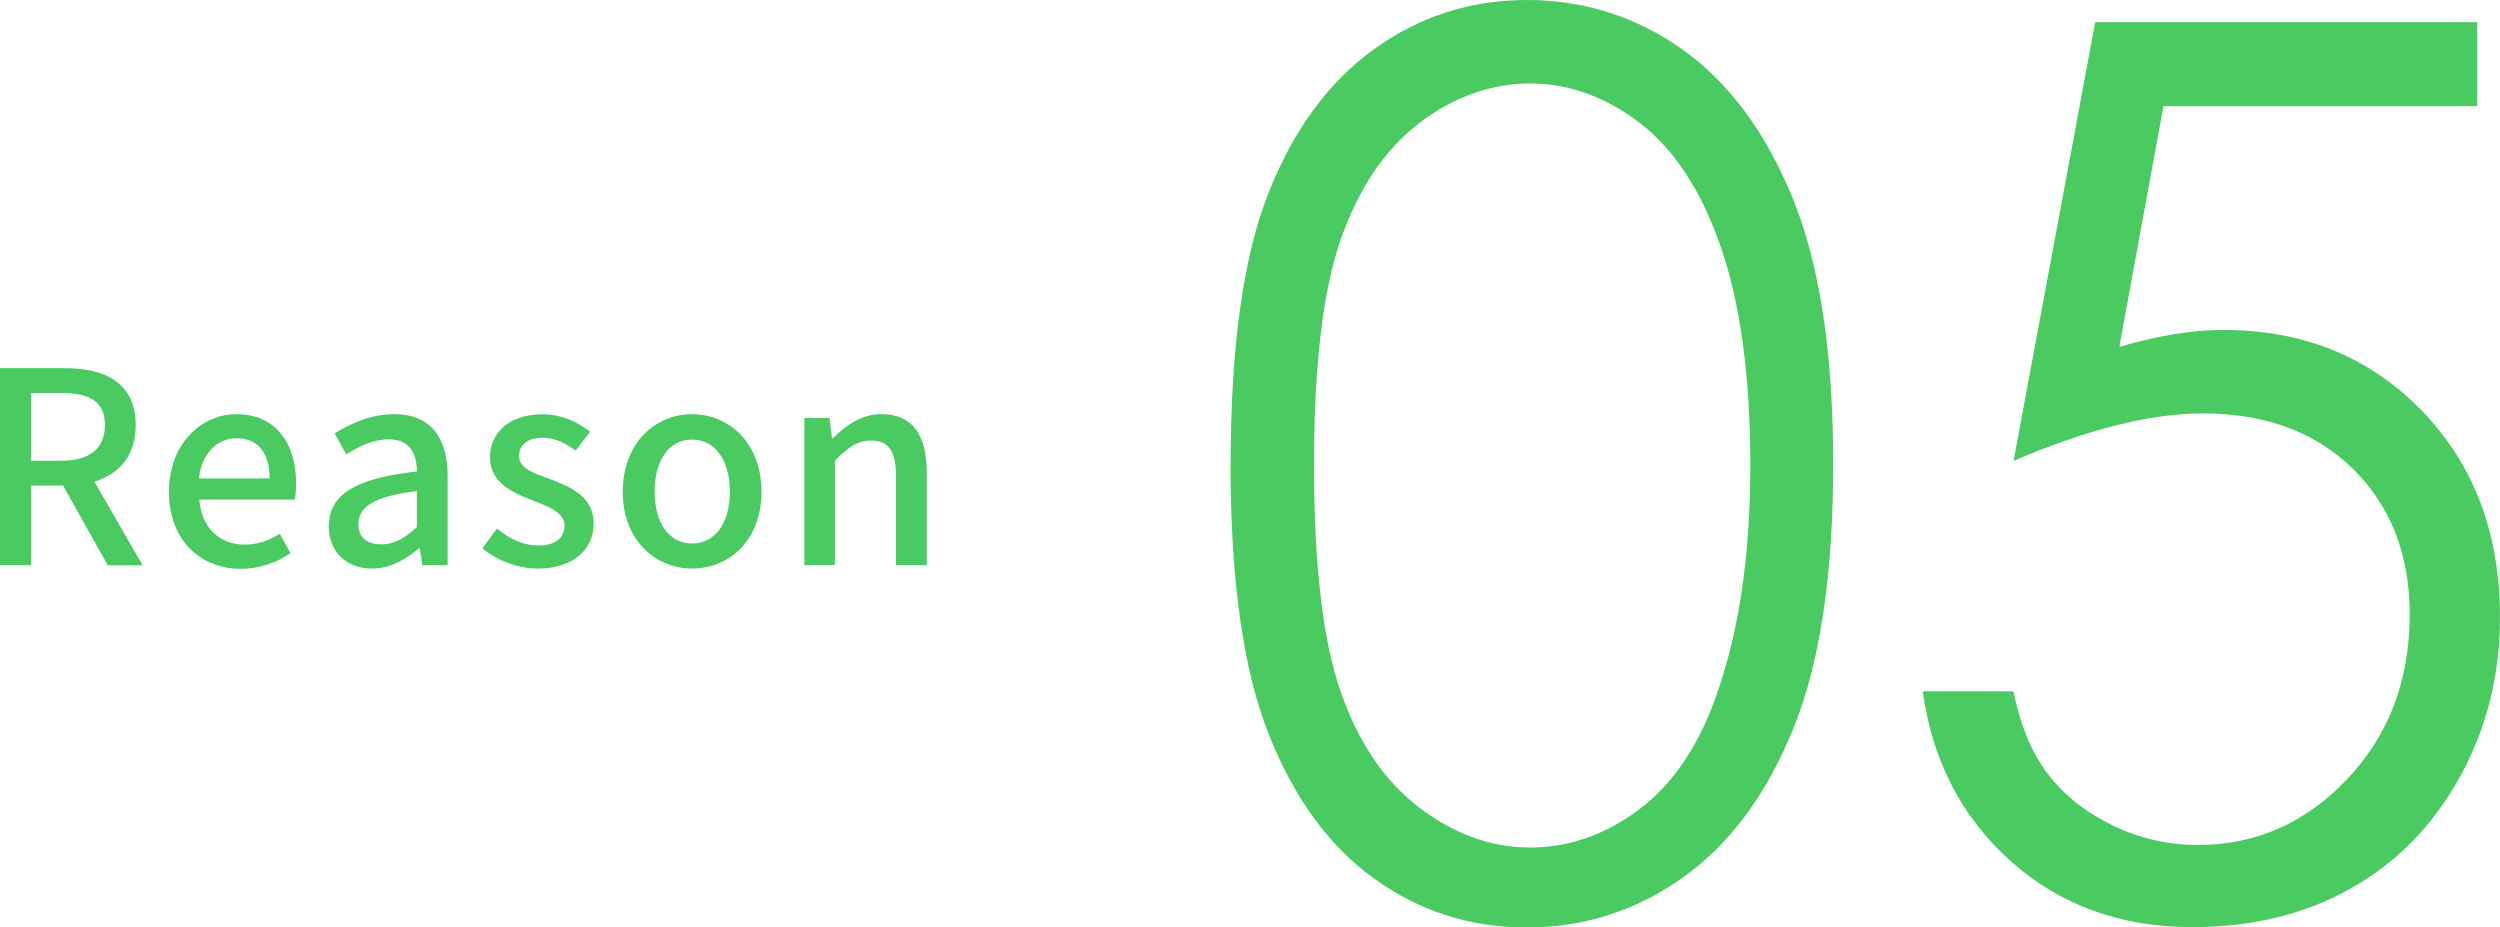 <?xml version="1.0" encoding="UTF-8"?><svg id="b" xmlns="http://www.w3.org/2000/svg" viewBox="0 0 205.42 76.19"><g id="c"><path d="M101.12,38.12c0-9.57,1.03-16.96,3.08-22.19s4.96-9.19,8.7-11.89c3.75-2.7,7.94-4.04,12.58-4.04s8.96,1.36,12.77,4.07c3.81,2.71,6.83,6.78,9.05,12.21,2.22,5.42,3.33,12.71,3.33,21.85s-1.09,16.36-3.28,21.75c-2.19,5.39-5.2,9.46-9.05,12.21-3.85,2.74-8.12,4.12-12.82,4.12s-8.81-1.33-12.53-3.99c-3.72-2.66-6.62-6.63-8.71-11.91-2.09-5.28-3.13-12.67-3.13-22.17ZM107.97,38.25c0,8.19.73,14.39,2.19,18.58s3.62,7.38,6.49,9.55,5.88,3.26,9.07,3.26,6.23-1.06,9.03-3.18c2.79-2.12,4.91-5.31,6.36-9.55,1.81-5.17,2.71-11.38,2.71-18.66s-.81-13.28-2.42-17.94c-1.61-4.66-3.84-8.06-6.68-10.22s-5.84-3.23-9-3.23-6.25,1.08-9.07,3.23c-2.83,2.16-4.98,5.33-6.46,9.52s-2.22,10.41-2.22,18.63Z" fill="#4acb62"/><path d="M203.55,1.82v6.9h-25.78l-3.63,19.78c3.15-.92,5.99-1.39,8.52-1.39,6.6,0,12.04,2.21,16.33,6.63,4.29,4.42,6.43,10.09,6.43,16.99,0,4.77-1.1,9.14-3.3,13.12-2.2,3.98-5.19,7.03-8.95,9.15-3.76,2.12-8.11,3.18-13.04,3.18-5.89,0-10.85-1.8-14.89-5.4-4.04-3.6-6.46-8.26-7.25-13.98h7.45c.56,2.79,1.5,5.06,2.84,6.81,1.33,1.74,3.11,3.15,5.33,4.22,2.22,1.07,4.54,1.6,6.98,1.6,4.77,0,8.86-1.81,12.28-5.42,3.42-3.61,5.13-8.13,5.13-13.54,0-4.89-1.55-8.86-4.64-11.92-3.09-3.05-7.22-4.58-12.38-4.58-4.27,0-9.45,1.3-15.53,3.9l6.71-36.05h31.41Z" fill="#4acb62"/><path d="M8.85,46.44l-3.67-6.54h-2.62v6.54H0v-16.19h5.3c3.34,0,5.85,1.19,5.85,4.69,0,2.51-1.34,4-3.39,4.64l3.96,6.87h-2.88ZM2.55,37.86h2.44c2.35,0,3.63-.97,3.63-2.93s-1.28-2.64-3.63-2.64h-2.44v5.57Z" fill="#4acb62"/><path d="M13.88,40.41c0-3.94,2.68-6.38,5.52-6.38,3.21,0,4.93,2.31,4.93,5.74,0,.48-.04.99-.11,1.28h-7.85c.2,2.31,1.65,3.7,3.74,3.7,1.08,0,2-.33,2.88-.9l.88,1.61c-1.12.75-2.51,1.28-4.09,1.28-3.28,0-5.9-2.33-5.9-6.31ZM22.15,39.31c0-2.09-.95-3.3-2.71-3.3-1.52,0-2.86,1.17-3.1,3.3h5.81Z" fill="#4acb62"/><path d="M27.02,43.23c0-2.6,2.2-3.94,7.24-4.49-.02-1.41-.53-2.64-2.31-2.64-1.28,0-2.46.57-3.5,1.23l-.95-1.72c1.25-.79,2.95-1.58,4.88-1.58,3.01,0,4.4,1.91,4.4,5.13v7.28h-2.07l-.22-1.39h-.07c-1.1.95-2.4,1.67-3.85,1.67-2.09,0-3.56-1.36-3.56-3.5ZM34.25,43.32v-2.97c-3.59.44-4.8,1.34-4.8,2.71,0,1.19.81,1.67,1.89,1.67s1.91-.51,2.9-1.41Z" fill="#4acb62"/><path d="M39.64,45.06l1.19-1.63c1.08.86,2.13,1.39,3.43,1.39,1.45,0,2.13-.7,2.13-1.63,0-1.1-1.36-1.58-2.68-2.09-1.61-.62-3.45-1.47-3.45-3.52s1.63-3.54,4.29-3.54c1.63,0,2.95.66,3.94,1.43l-1.19,1.56c-.84-.62-1.69-1.06-2.71-1.06-1.32,0-1.94.66-1.94,1.5,0,1.03,1.25,1.43,2.57,1.91,1.69.64,3.56,1.39,3.56,3.67,0,2.02-1.61,3.67-4.6,3.67-1.67,0-3.39-.7-4.55-1.67Z" fill="#4acb62"/><path d="M51.17,40.41c0-4.05,2.71-6.38,5.7-6.38s5.7,2.33,5.7,6.38-2.71,6.31-5.7,6.31-5.7-2.31-5.7-6.31ZM59.97,40.41c0-2.57-1.19-4.29-3.1-4.29s-3.08,1.72-3.08,4.29,1.19,4.25,3.08,4.25,3.1-1.69,3.1-4.25Z" fill="#4acb62"/><path d="M66.09,34.34h2.07l.2,1.67h.07c1.12-1.08,2.35-1.98,4-1.98,2.57,0,3.72,1.72,3.72,4.8v7.61h-2.53v-7.31c0-2.09-.62-2.93-2.05-2.93-1.12,0-1.89.57-2.97,1.65v8.58h-2.51v-12.1Z" fill="#4acb62"/></g></svg>